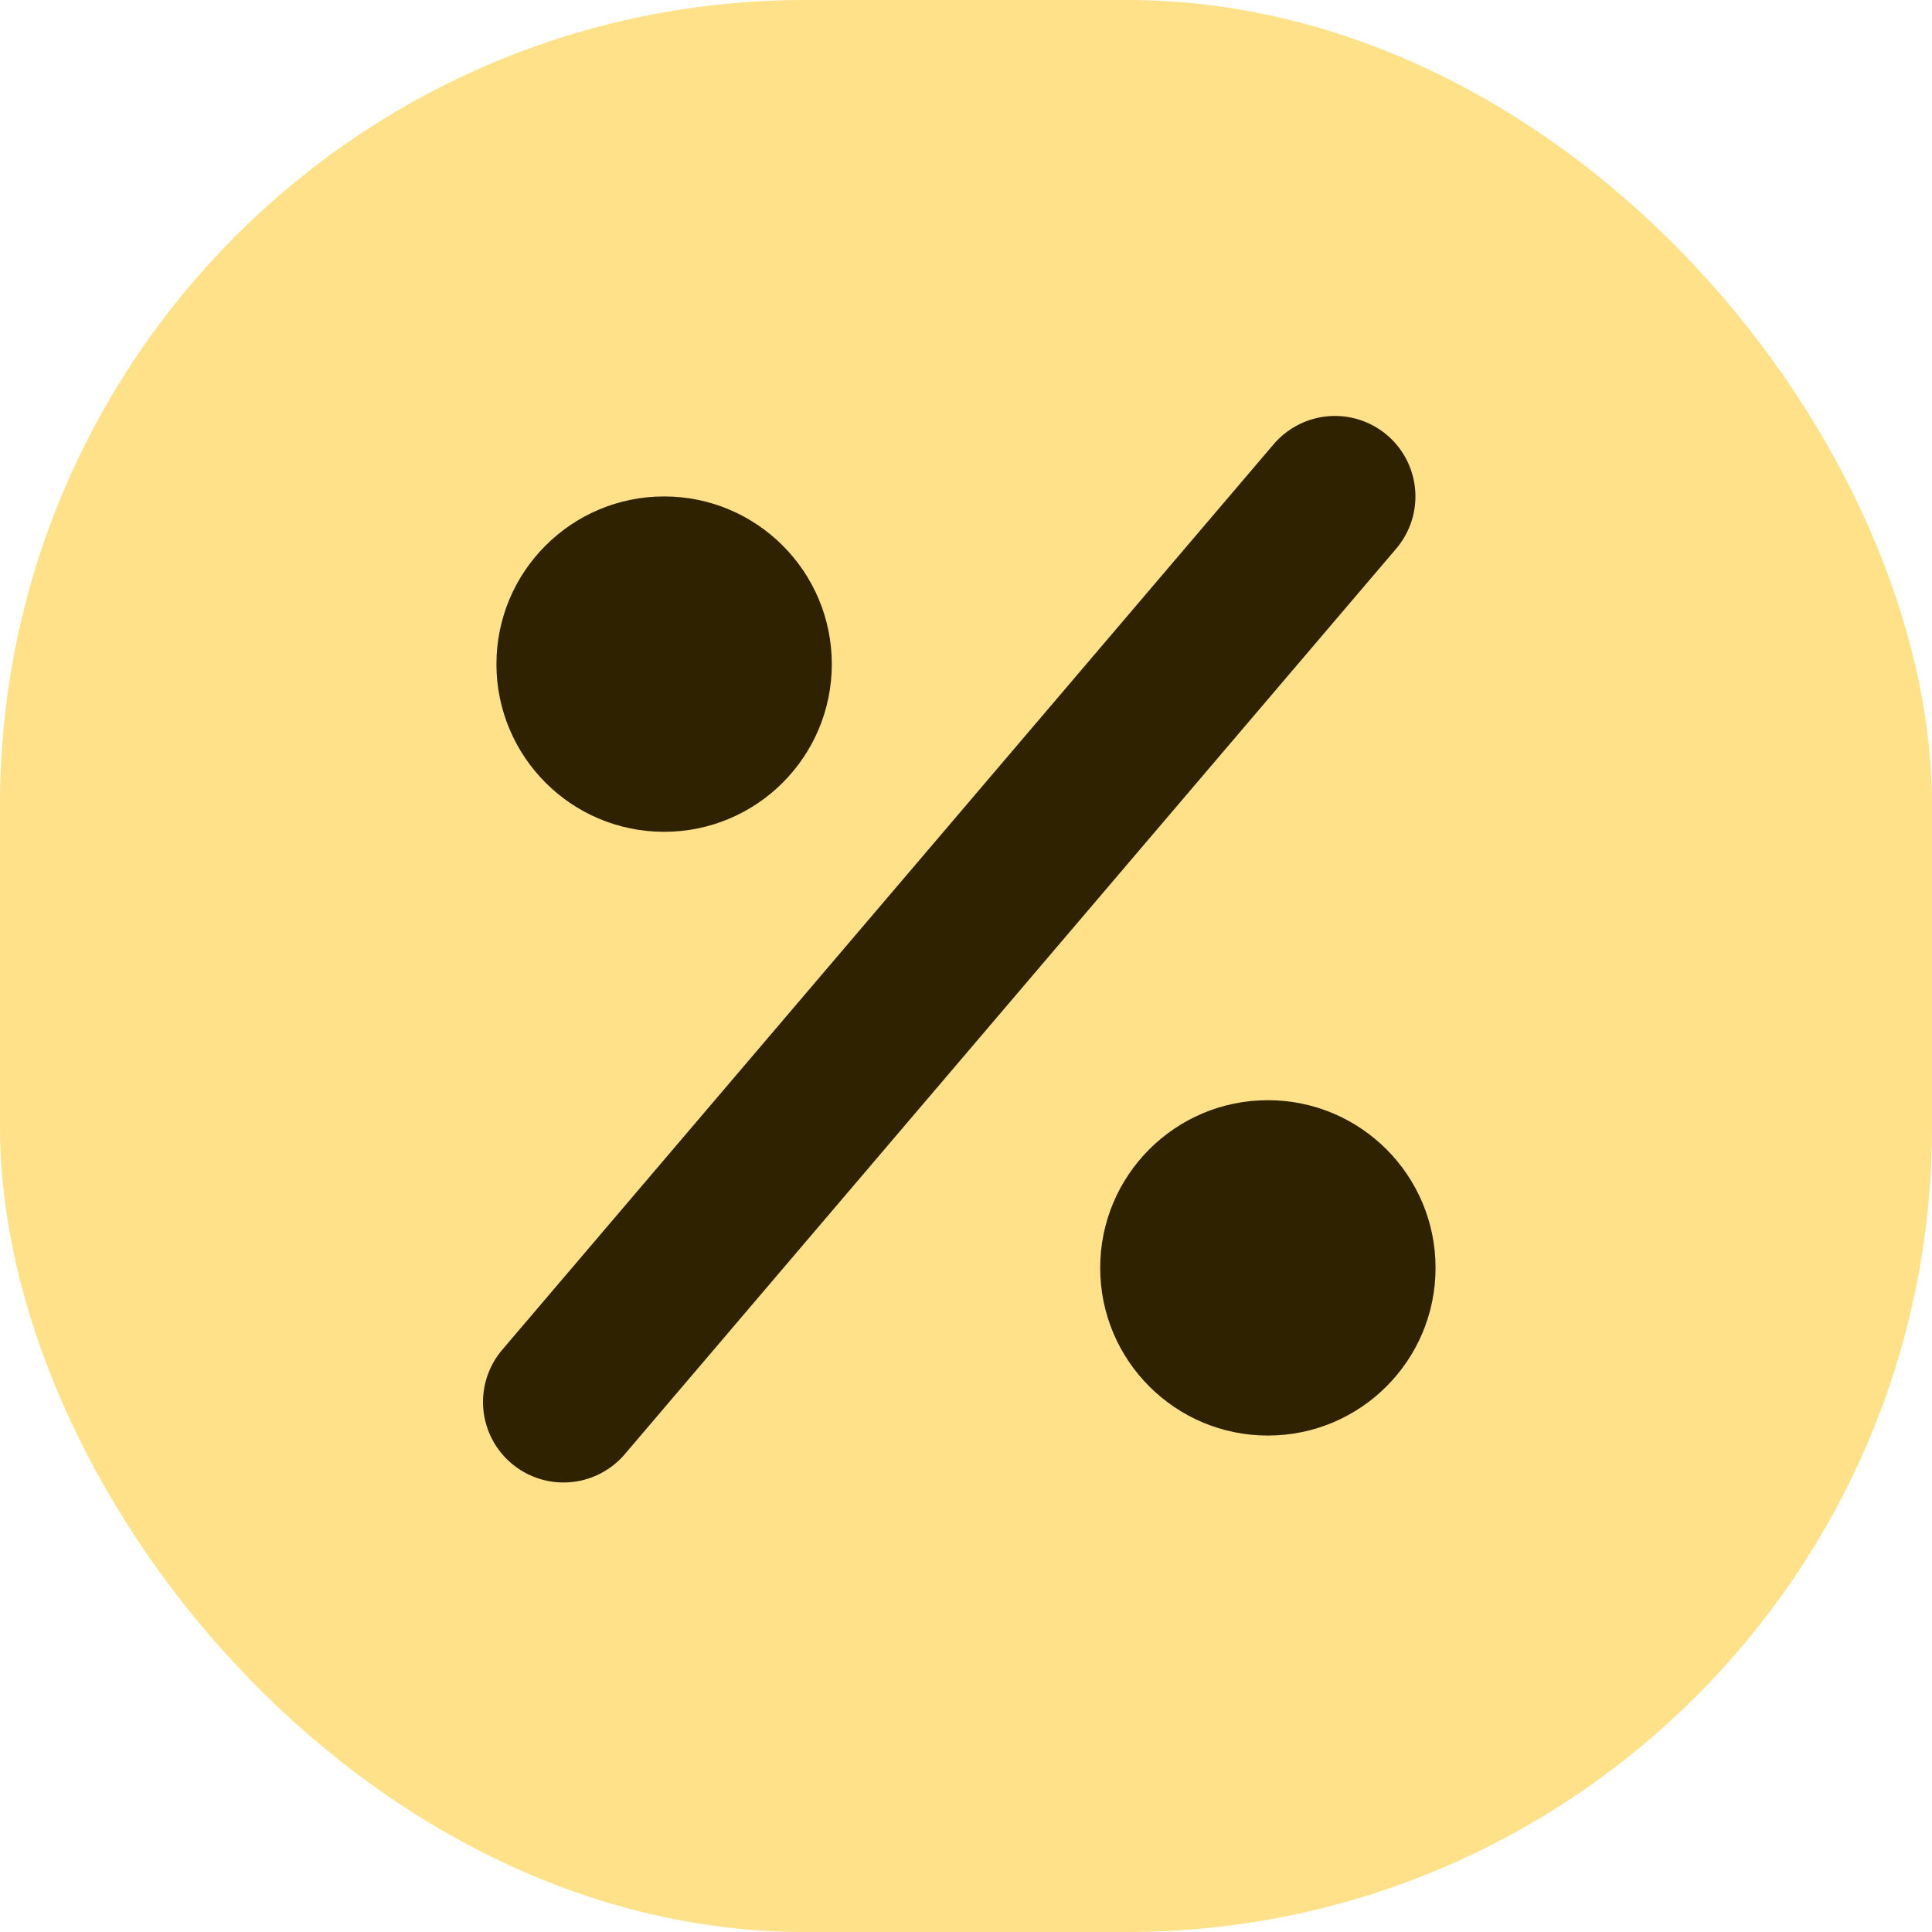 <svg width="24" height="24" viewBox="0 0 24 24" fill="none" xmlns="http://www.w3.org/2000/svg">
<rect width="24" height="24" rx="10" fill="#FFE18A"/>
<rect x="2" y="2" width="20" height="20" rx="10" fill="#FFE18A"/>
<path d="M16.583 6.167L7 17.416" stroke="#2E2200" stroke-width="2" stroke-linecap="round" stroke-linejoin="round"/>
<circle cx="8.25" cy="8.25" r="2.083" fill="#2E2200"/>
<circle cx="15.75" cy="15.75" r="2.083" fill="#2E2200"/>
</svg>
